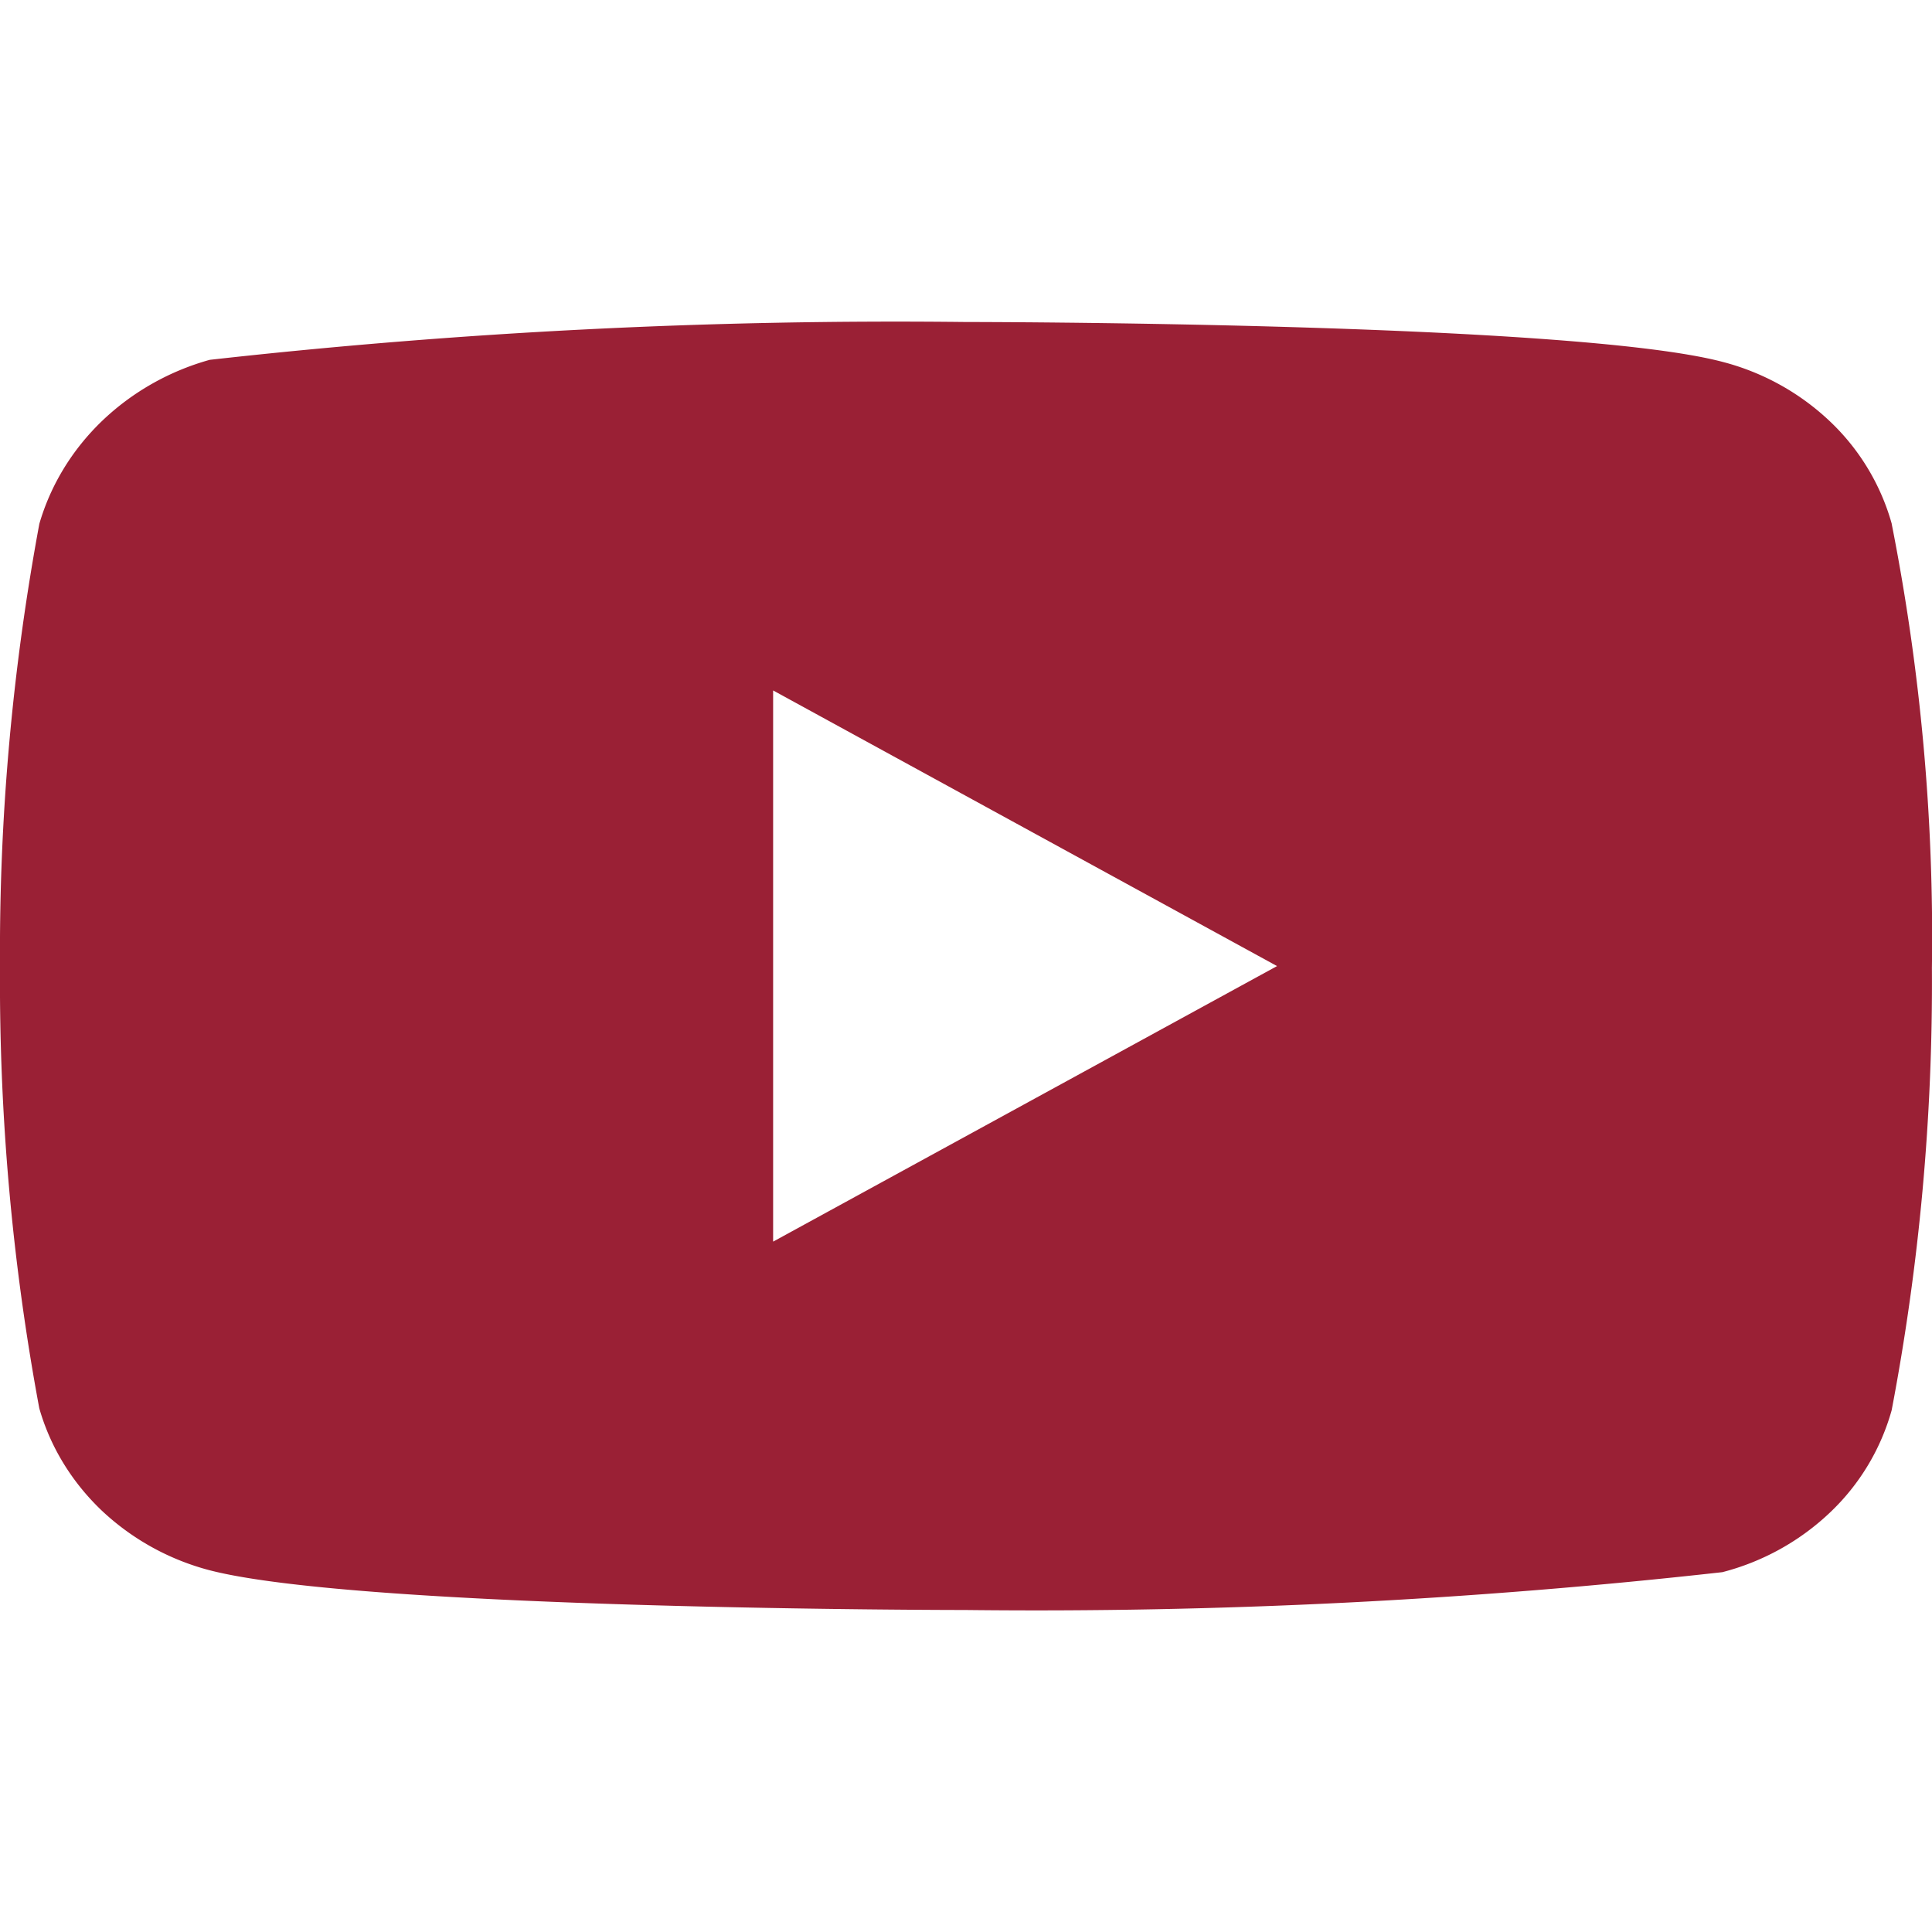 <?xml version="1.0" encoding="UTF-8"?> <svg xmlns="http://www.w3.org/2000/svg" width="24" height="24" fill="none"><g clip-path="url(#a)"><path d="M23.5 6.507a2.786 2.786 0 0 0-.765-1.27 3.05 3.05 0 0 0-1.338-.742C19.519 4 11.995 4 11.995 4a76.622 76.622 0 0 0-9.39.47c-.502.14-.962.4-1.338.76-.37.356-.638.795-.778 1.276A29.09 29.09 0 0 0 0 12c-.012 1.841.15 3.68.488 5.494.137.48.404.916.775 1.27a3.1 3.1 0 0 0 1.34.742c1.904.494 9.39.494 9.39.494a76.721 76.721 0 0 0 9.403-.47 3.05 3.05 0 0 0 1.338-.742 2.78 2.78 0 0 0 .765-1.27c.345-1.811.512-3.651.5-5.495a26.47 26.47 0 0 0-.5-5.517v.001ZM9.604 15.424V8.577l6.26 3.424-6.26 3.423Z" fill="#9A2035"></path></g><defs><clipPath id="a"><path fill="#fff" d="M0 0h24v24H0z"></path></clipPath></defs></svg> 